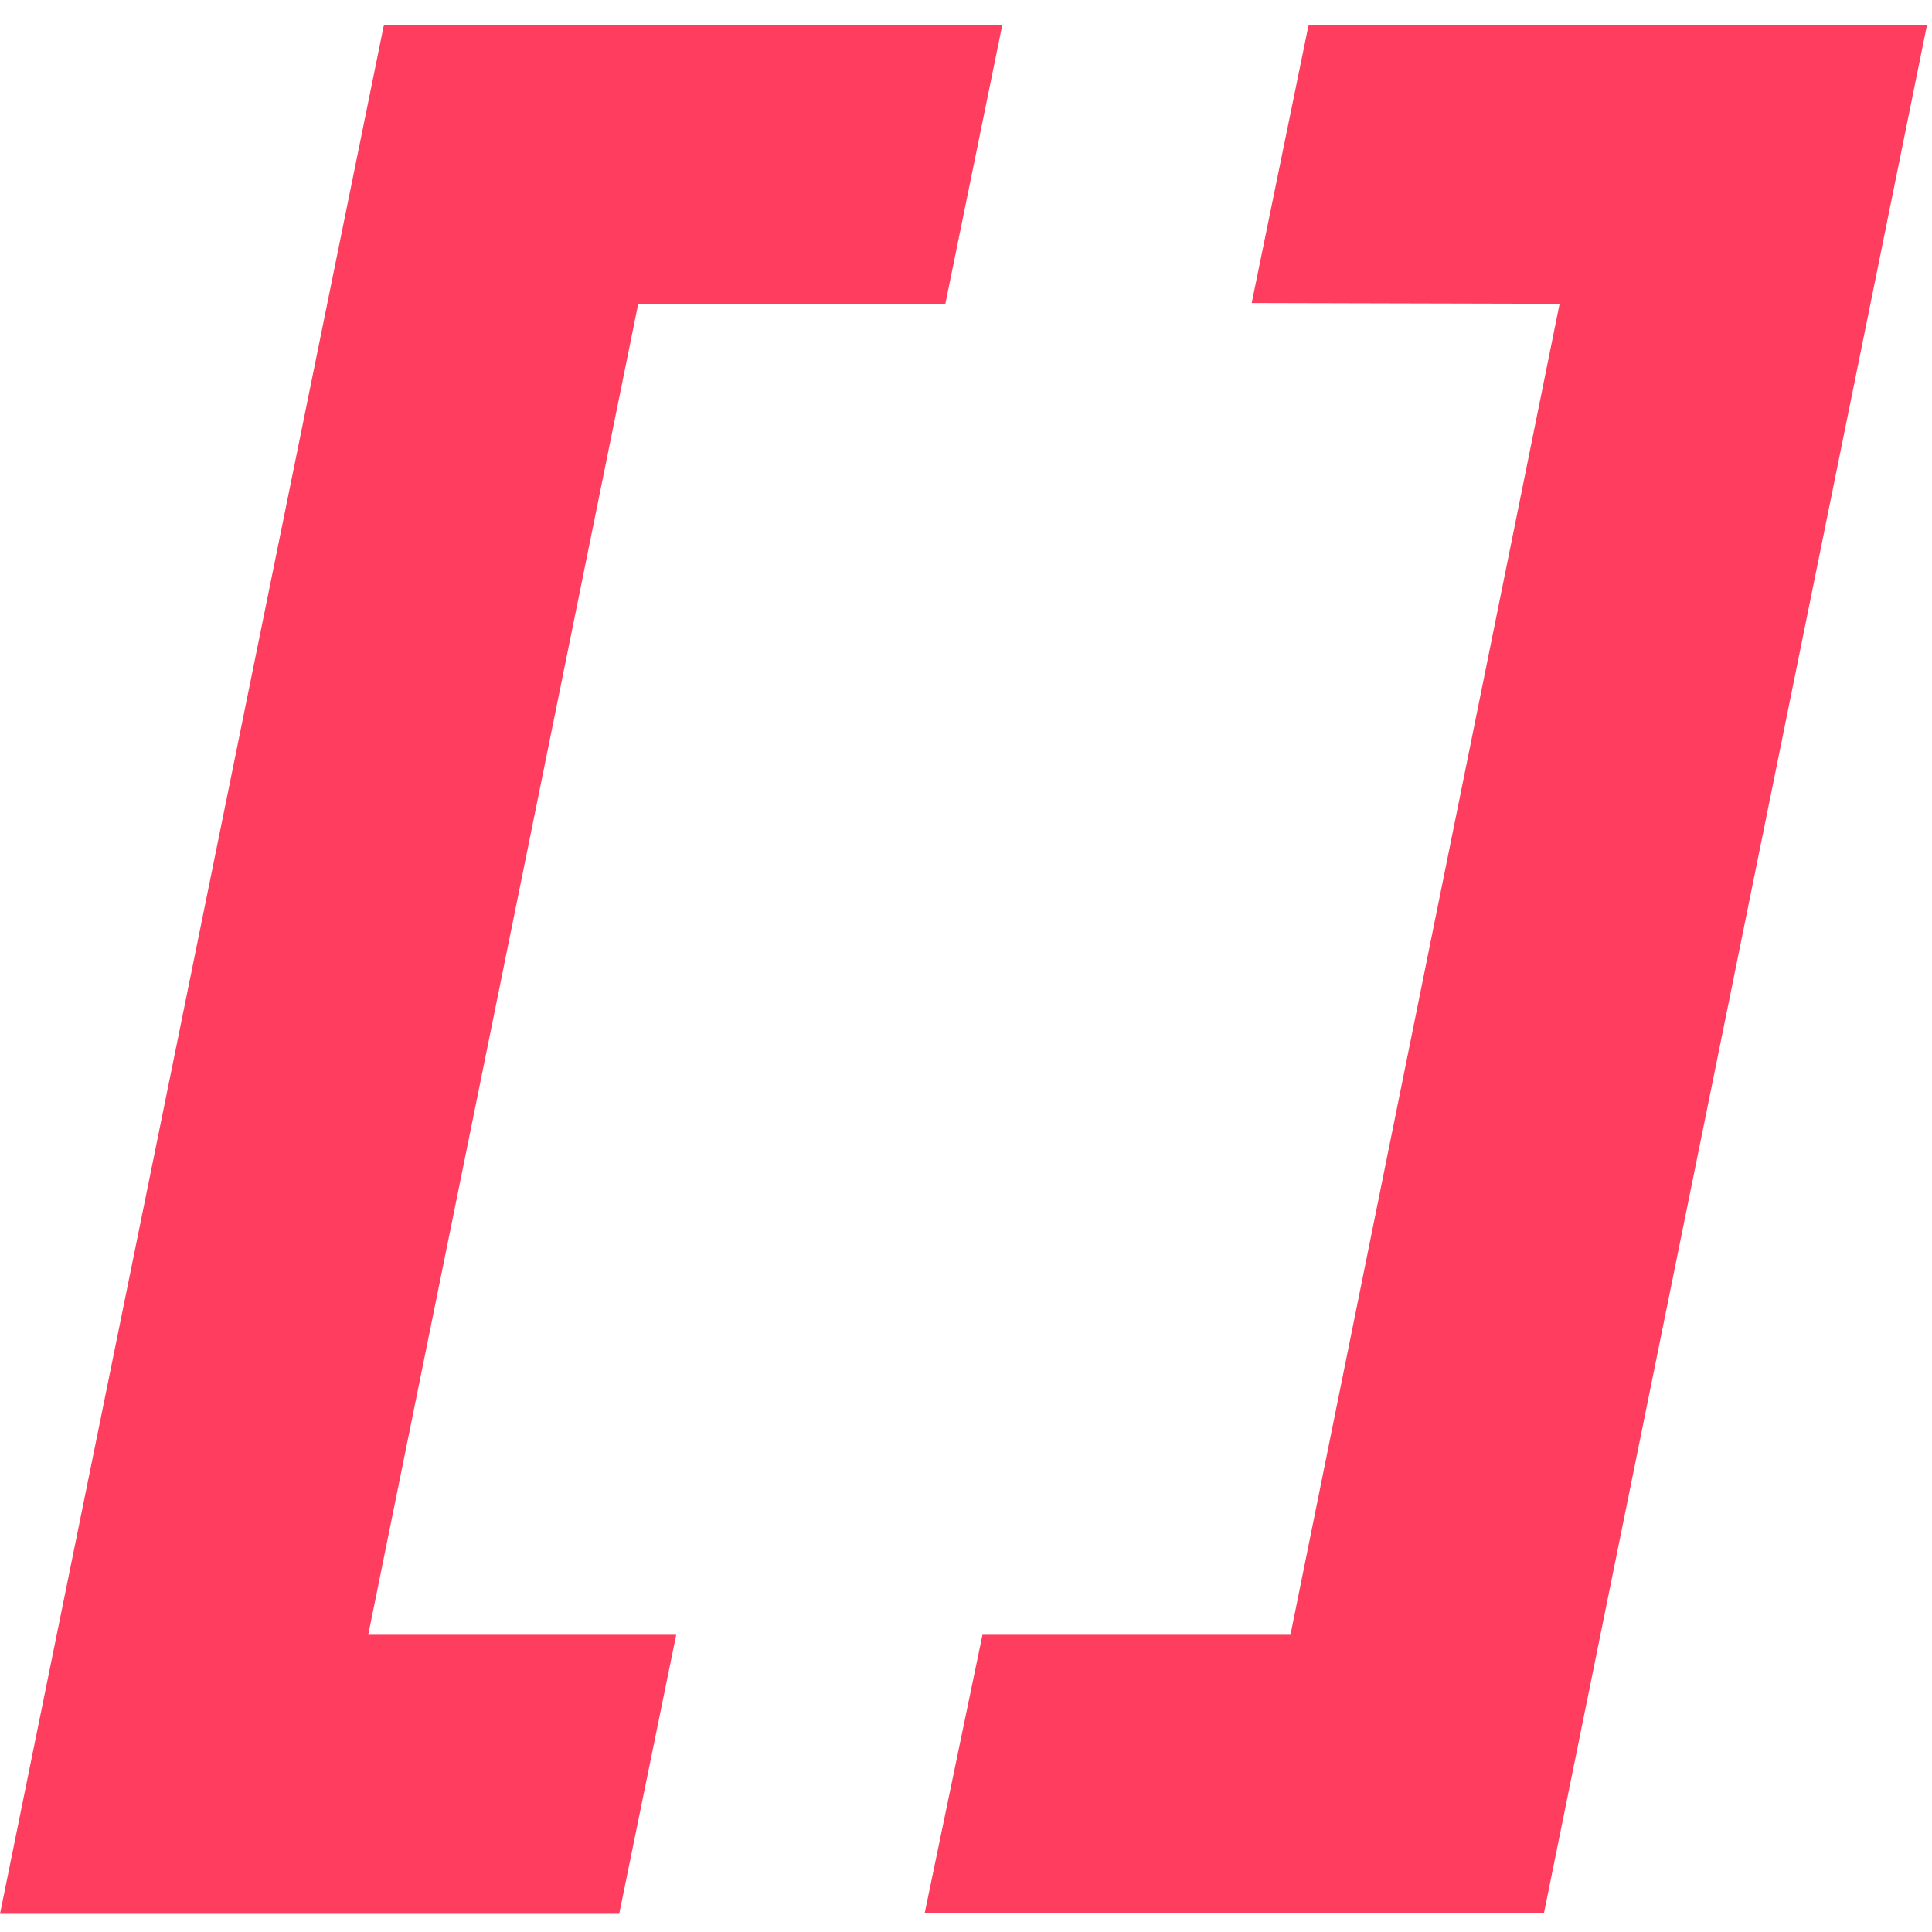 <svg width="32" height="32" viewBox="0 0 32 32" fill="none" xmlns="http://www.w3.org/2000/svg">
<path d="M20.732 5.019L21.675 0.41H31.918L25.573 31.686H15.316L16.273 27.077H21.374L25.832 5.032L20.732 5.019Z" fill="#FF3E5F"/>
<path d="M11.2 27.077L10.256 31.699H0L6.359 0.41H16.602L15.658 5.032H10.571L6.099 27.077H11.2Z" fill="#FF3E5F"/>
</svg>
